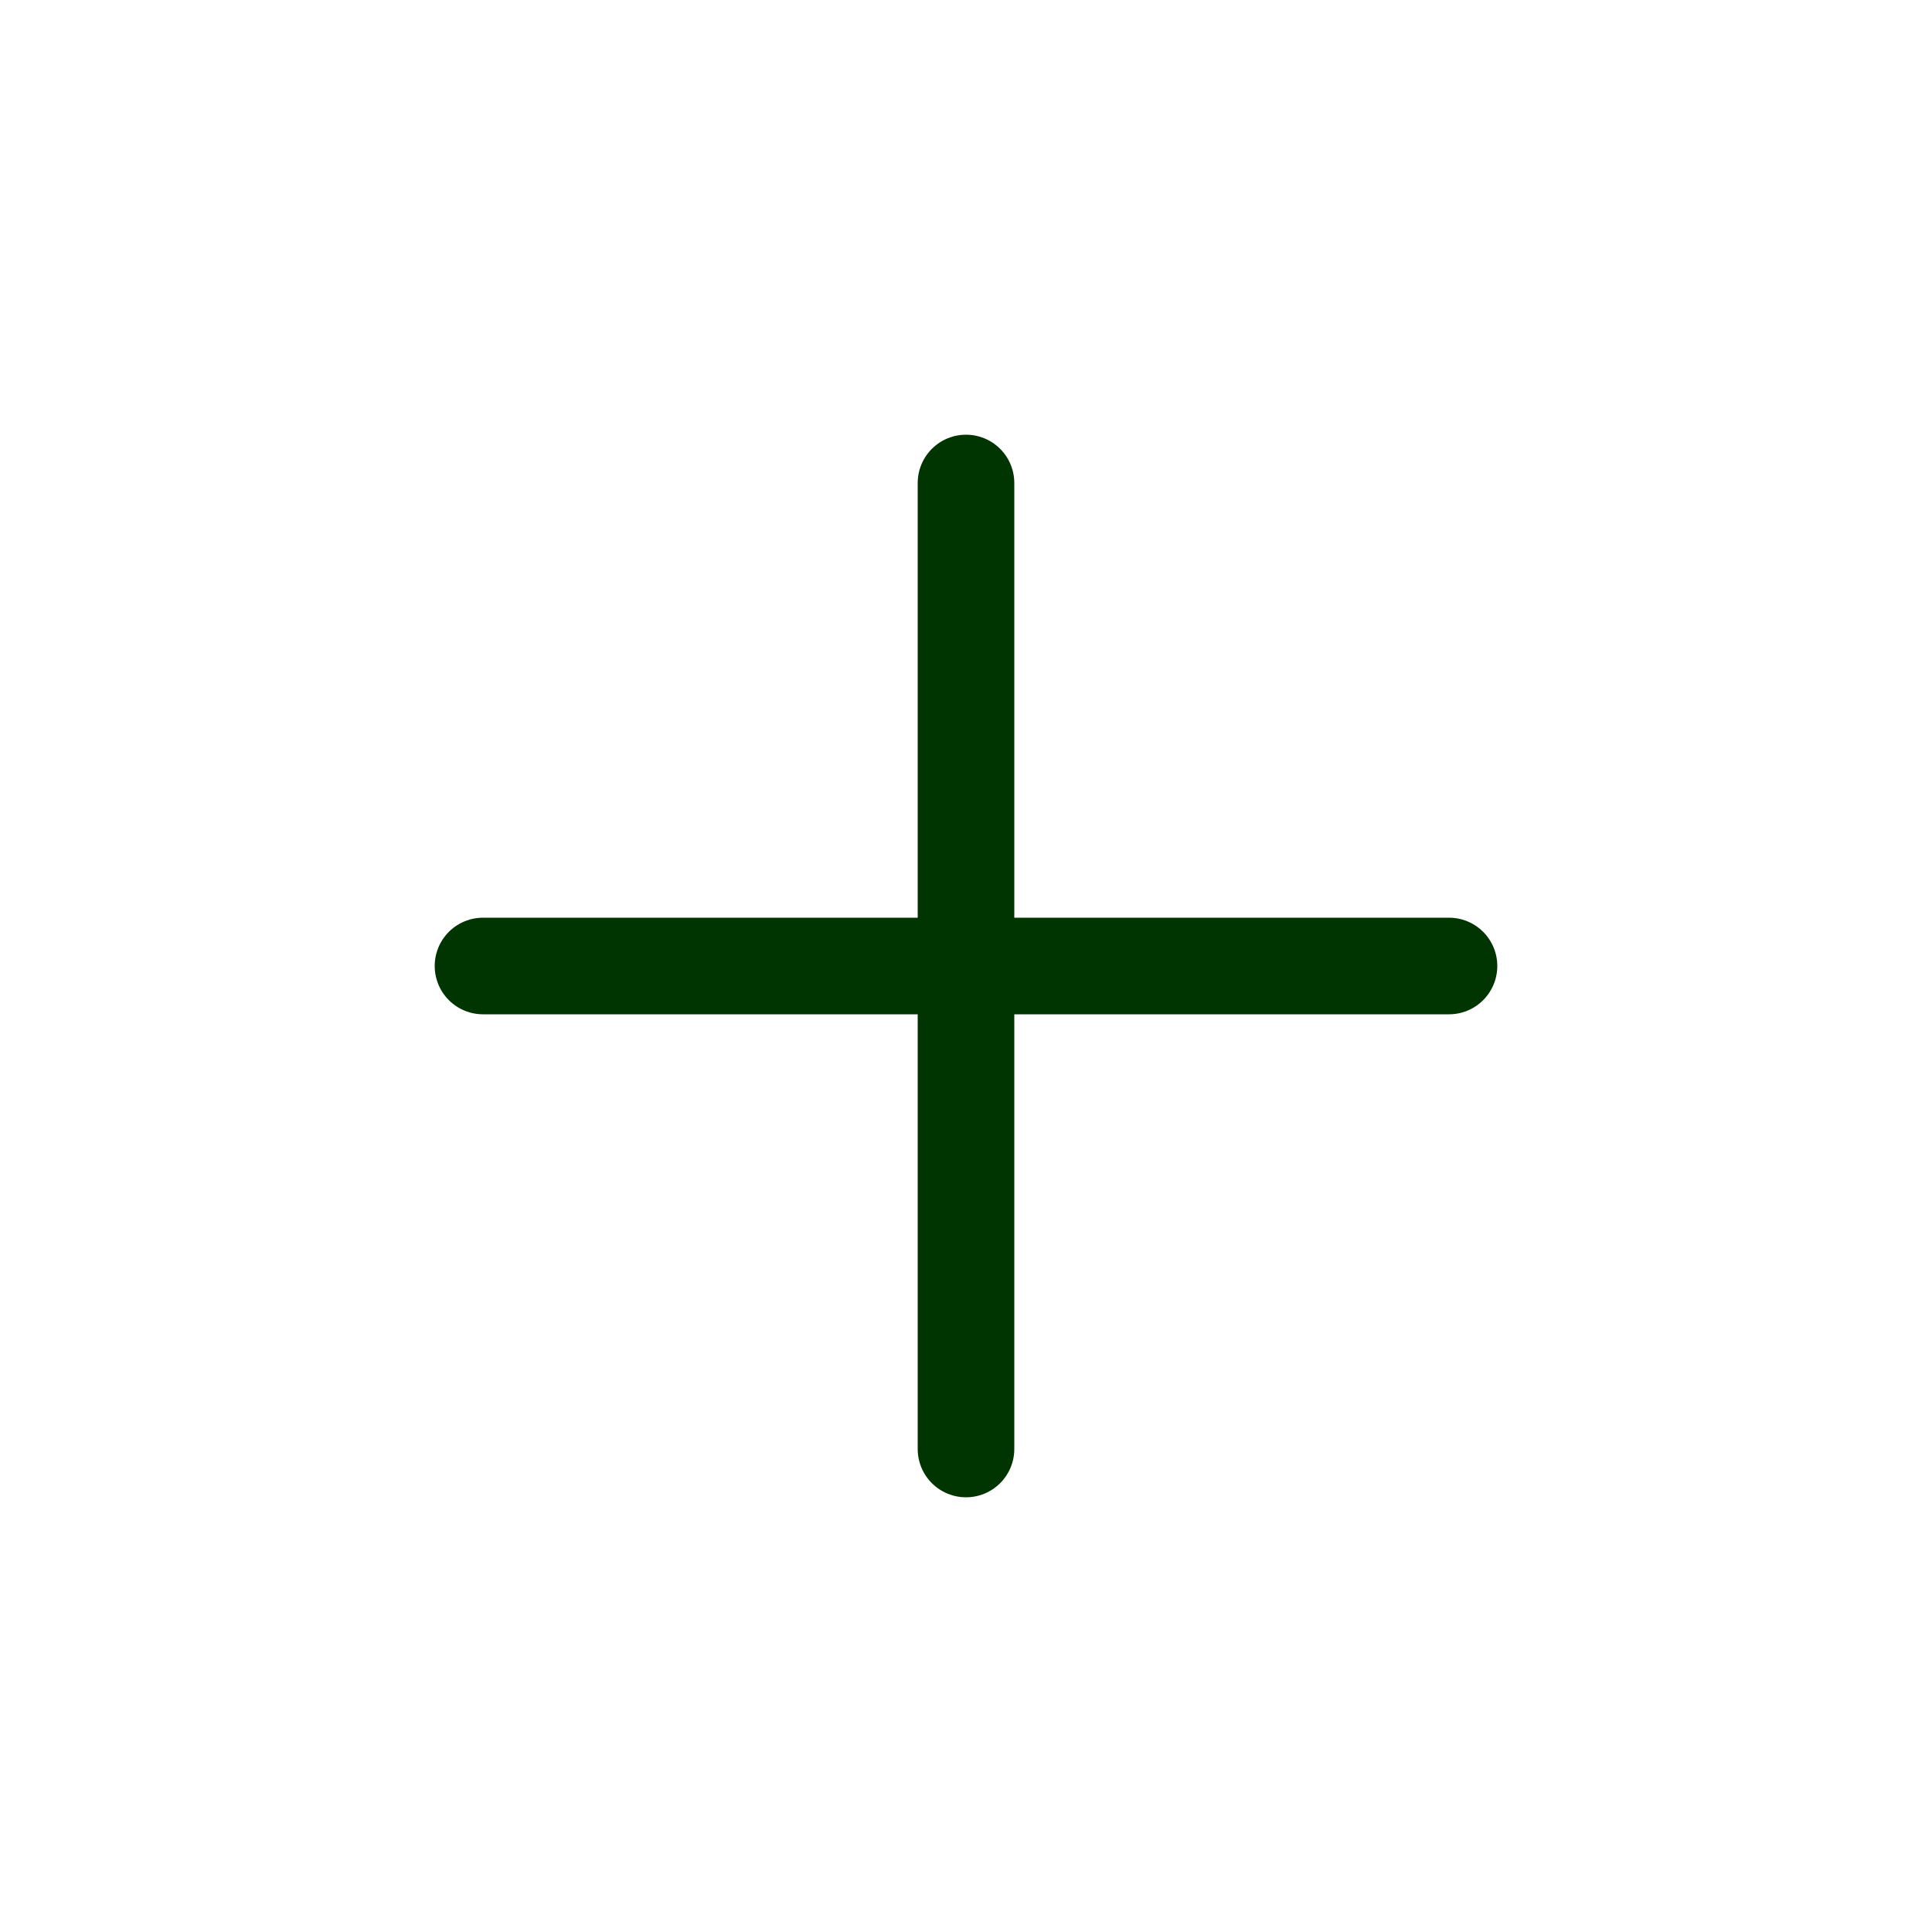 <svg xmlns="http://www.w3.org/2000/svg" width="40" height="40" viewBox="0 0 40 40" fill="none">
  <path d="M10 20H30" stroke="#003400" stroke-width="2" stroke-linecap="round" stroke-linejoin="round"/>
  <path d="M20 30V10" stroke="#003400" stroke-width="2" stroke-linecap="round" stroke-linejoin="round"/>
</svg>